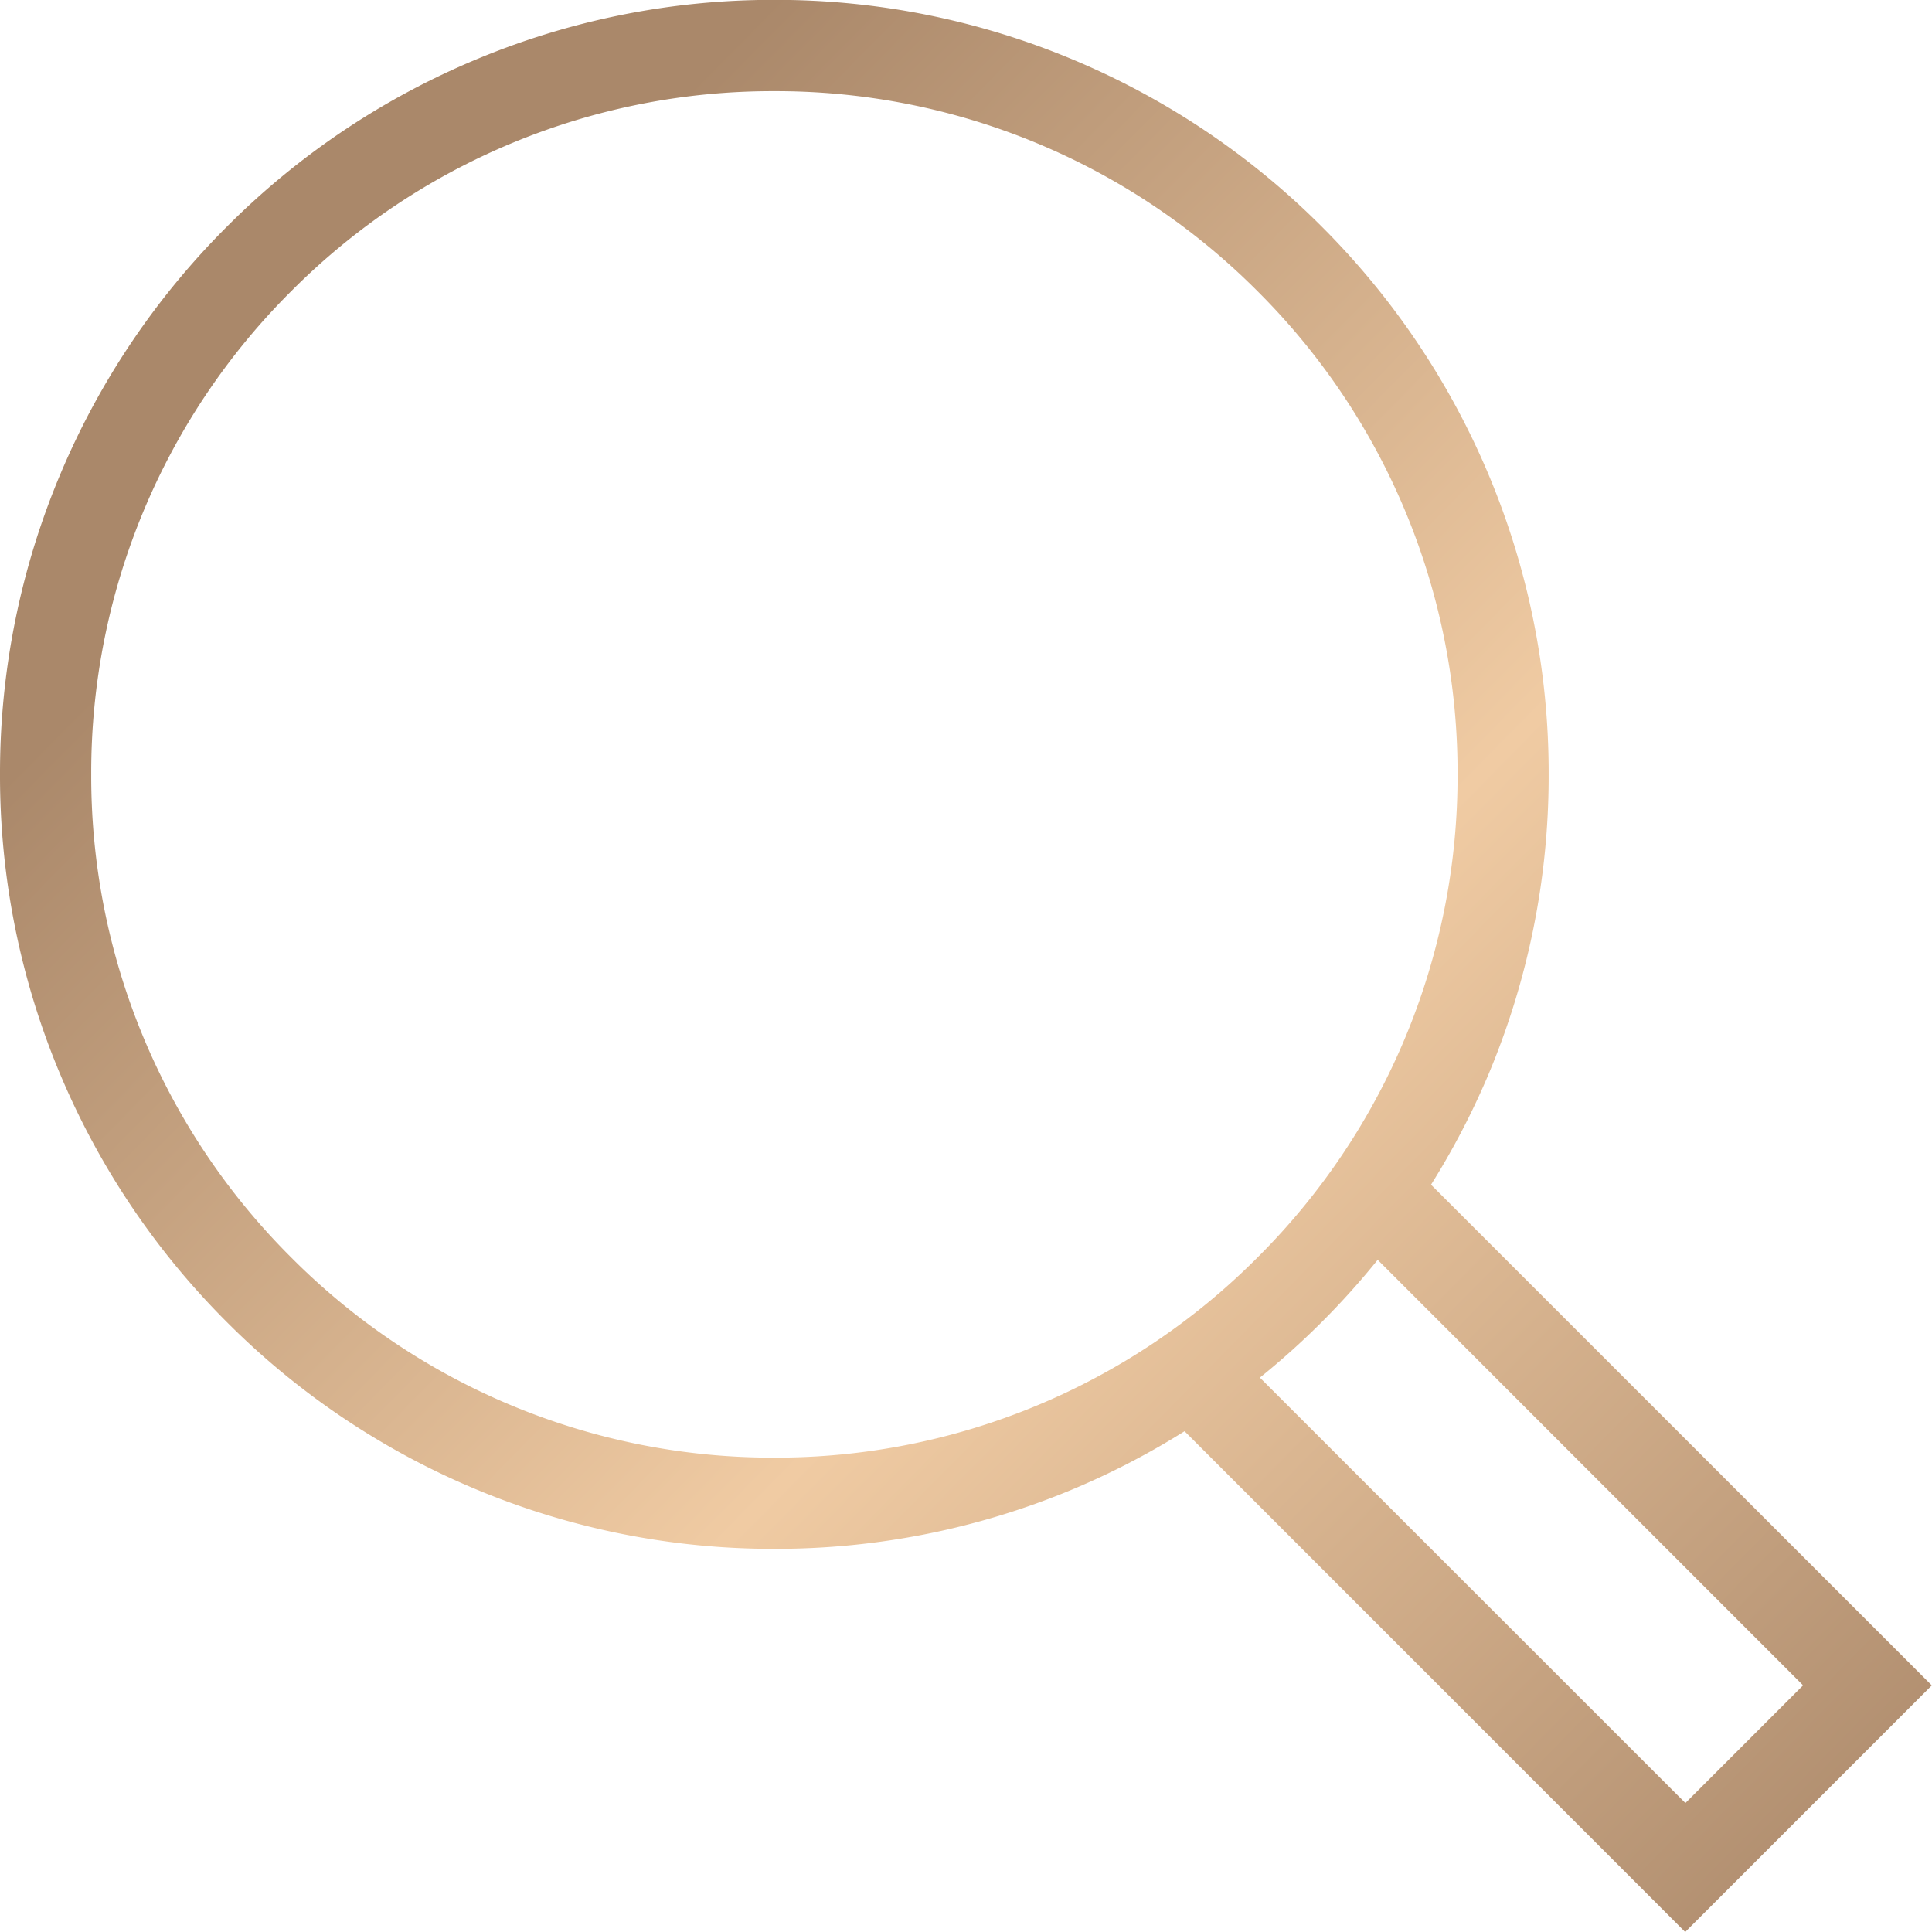 <svg xmlns="http://www.w3.org/2000/svg" xmlns:xlink="http://www.w3.org/1999/xlink" width="30.602" height="30.601" viewBox="0 0 30.602 30.601"><defs><linearGradient id="linear-gradient" x1="0.151" y1="0.187" x2="0.818" y2="0.844" gradientUnits="objectBoundingBox"><stop offset="0" stop-color="#aa886a"></stop><stop offset="0.486" stop-color="#f0cba3"></stop><stop offset="1" stop-color="#aa886a"></stop></linearGradient></defs><path id="Union_176" data-name="Union 176" d="M8315.286-1415.154a12.236,12.236,0,0,1-1.725.9,12.18,12.18,0,0,1-4.772.963,12.184,12.184,0,0,1-4.773-.963,12.214,12.214,0,0,1-3.9-2.629,12.239,12.239,0,0,1-2.629-3.9,12.2,12.2,0,0,1-.964-4.775,12.2,12.2,0,0,1,.964-4.775,12.237,12.237,0,0,1,2.629-3.9,12.21,12.21,0,0,1,3.9-2.629,12.182,12.182,0,0,1,4.773-.964,12.177,12.177,0,0,1,4.772.964,12.247,12.247,0,0,1,3.9,2.629,12.269,12.269,0,0,1,2.629,3.9,12.2,12.2,0,0,1,.963,4.775,12.2,12.2,0,0,1-.963,4.775,12.343,12.343,0,0,1-.9,1.724l7.932,7.931-3.906,3.906Zm7.933,5.889,1.864-1.864-6.738-6.74a12.381,12.381,0,0,1-.883.983,12.358,12.358,0,0,1-.983.883Zm-22.083-23.947a10.752,10.752,0,0,0-3.168,7.653,10.752,10.752,0,0,0,3.168,7.653,10.751,10.751,0,0,0,7.653,3.17,10.757,10.757,0,0,0,7.652-3.17,10.753,10.753,0,0,0,3.169-7.653,10.753,10.753,0,0,0-3.169-7.653,10.756,10.756,0,0,0-7.652-3.168A10.749,10.749,0,0,0,8301.136-1433.212Z" transform="translate(-8296.523 1437.824)" fill="url(#linear-gradient)"></path></svg>
